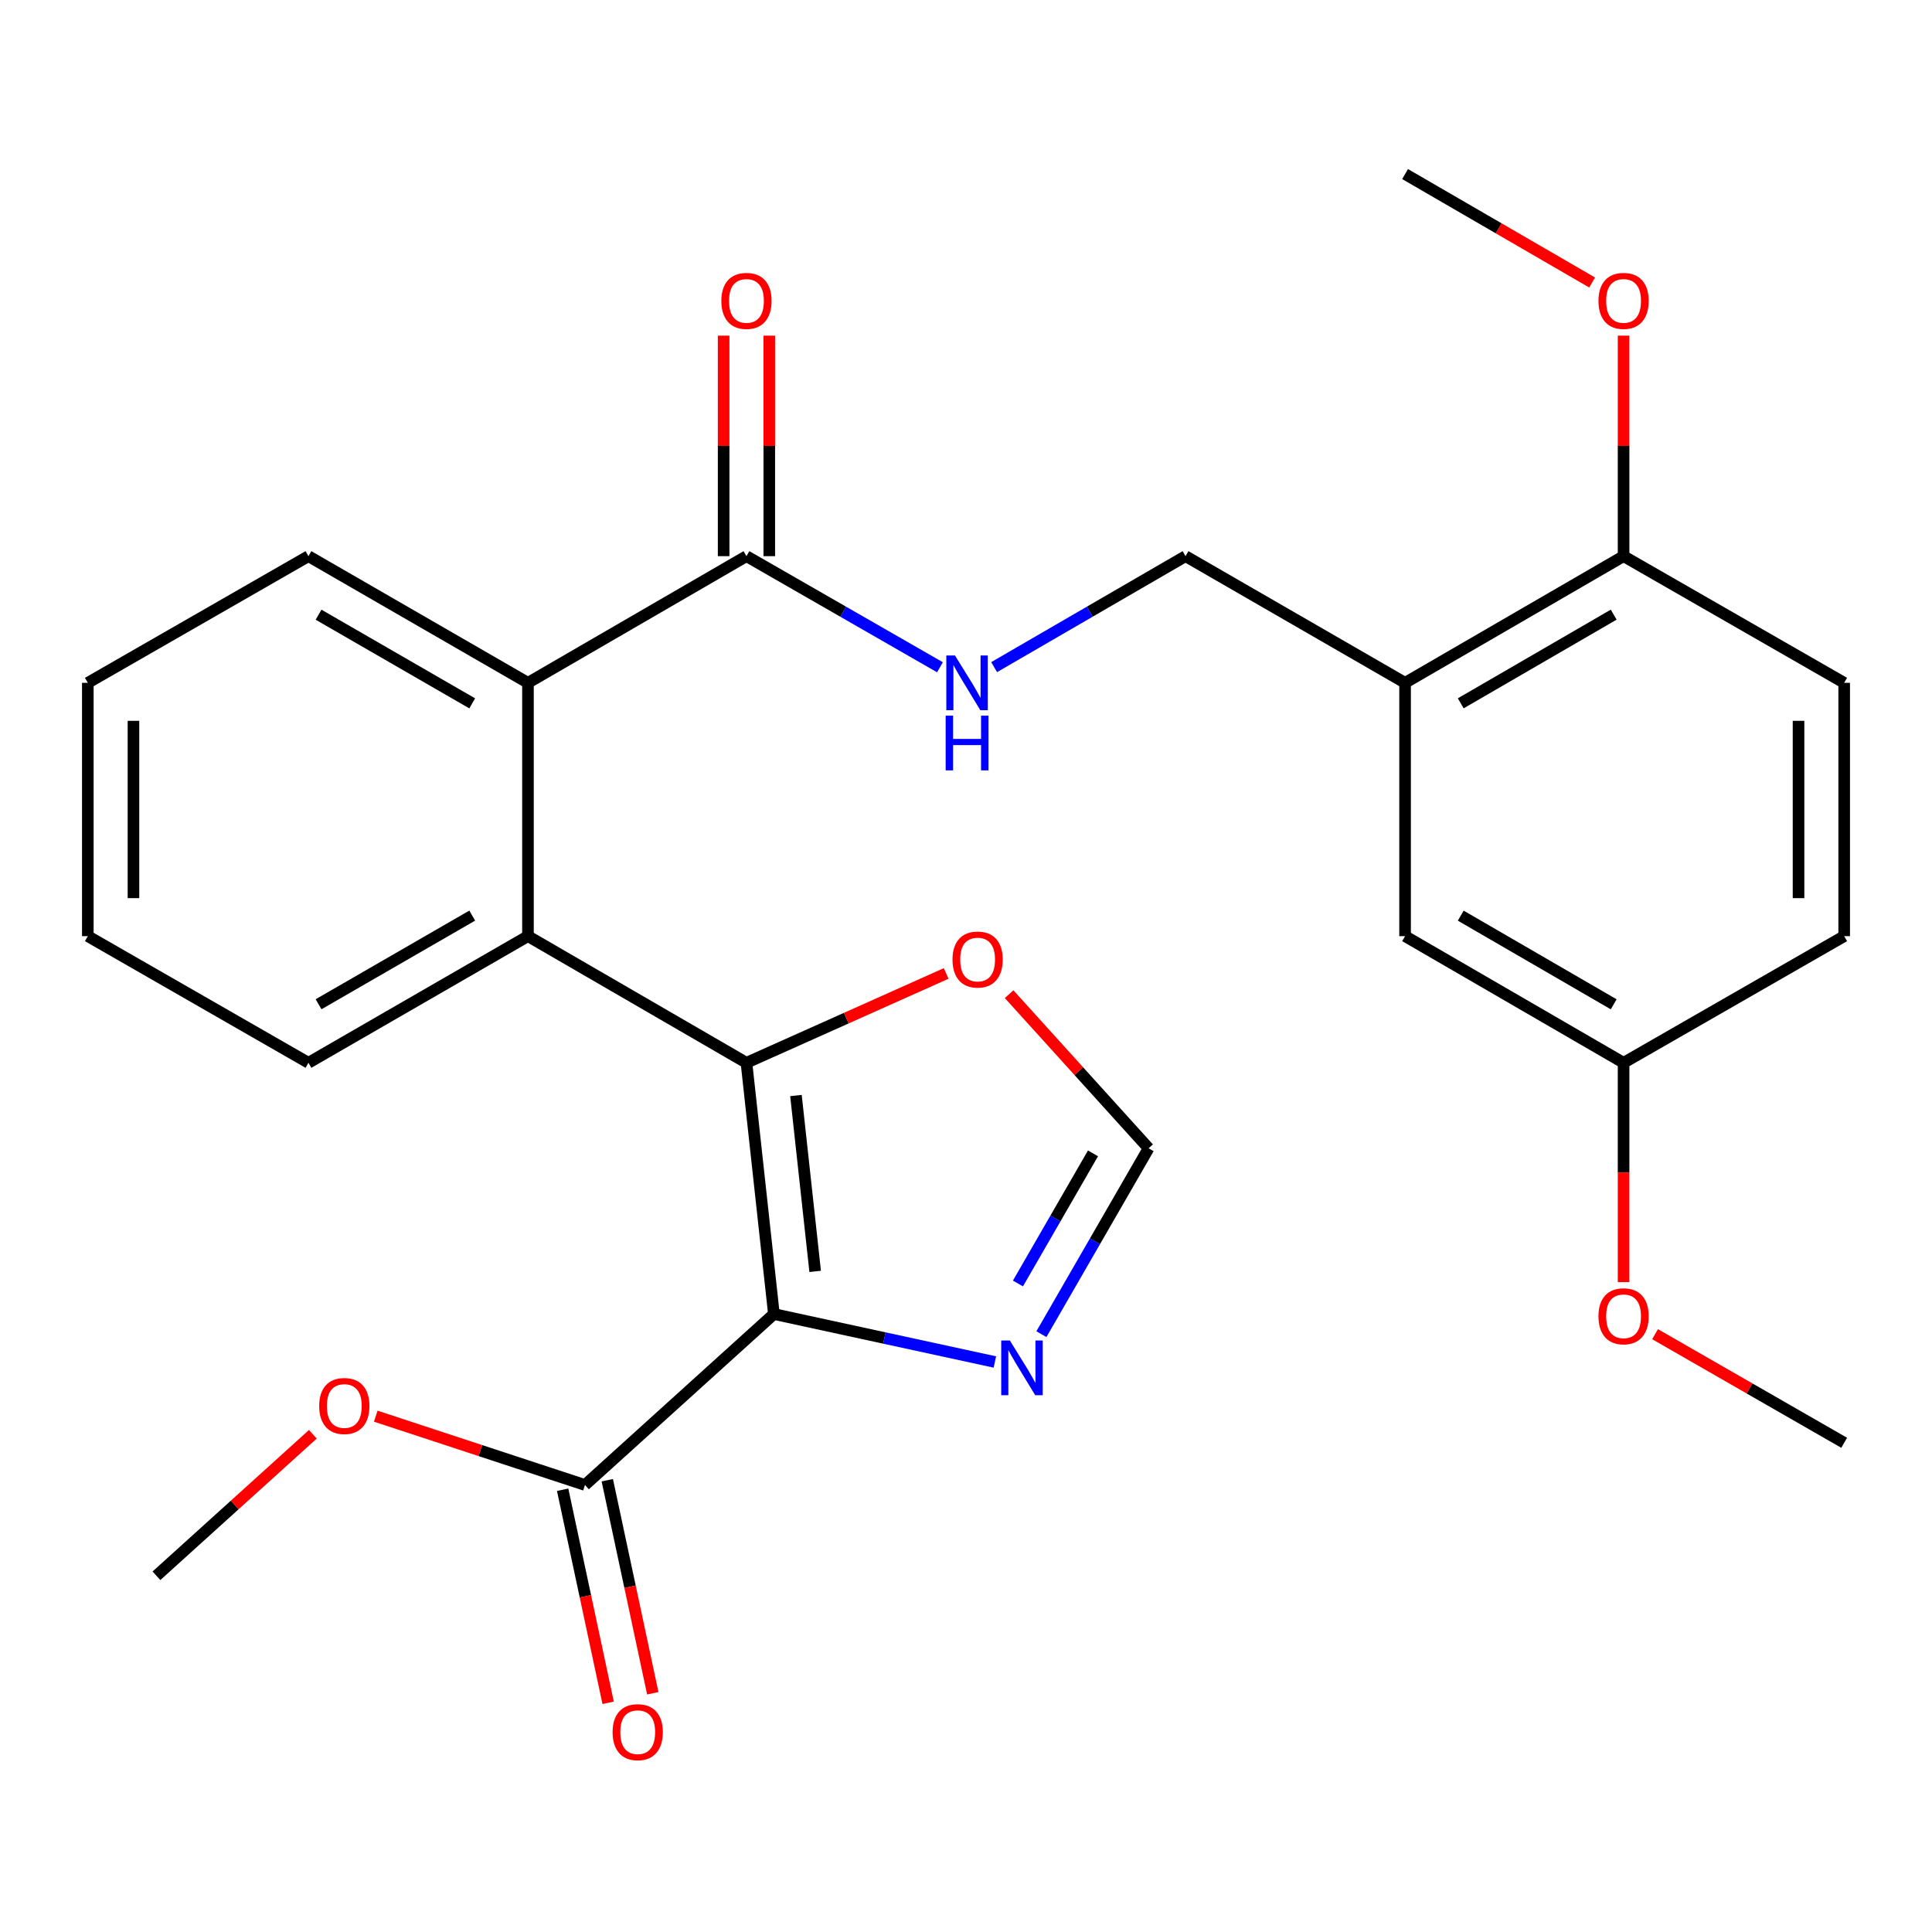 <?xml version='1.0' encoding='iso-8859-1'?>
<svg version='1.1' baseProfile='full'
              xmlns='http://www.w3.org/2000/svg'
                      xmlns:rdkit='http://www.rdkit.org/xml'
                      xmlns:xlink='http://www.w3.org/1999/xlink'
                  xml:space='preserve'
width='1000px' height='1000px' viewBox='0 0 1000 1000'>
<!-- END OF HEADER -->
<rect style='opacity:1.0;fill:#FFFFFF;stroke:none' width='1000' height='1000' x='0' y='0'> </rect>
<path class='bond-0' d='M 400.569,680.142 L 386.367,550.101' style='fill:none;fill-rule:evenodd;stroke:#000000;stroke-width:6px;stroke-linecap:butt;stroke-linejoin:miter;stroke-opacity:1' />
<path class='bond-0' d='M 421.926,658.07 L 411.985,567.042' style='fill:none;fill-rule:evenodd;stroke:#000000;stroke-width:6px;stroke-linecap:butt;stroke-linejoin:miter;stroke-opacity:1' />
<path class='bond-2' d='M 400.569,680.142 L 457.757,692.553' style='fill:none;fill-rule:evenodd;stroke:#000000;stroke-width:6px;stroke-linecap:butt;stroke-linejoin:miter;stroke-opacity:1' />
<path class='bond-2' d='M 457.757,692.553 L 514.945,704.965' style='fill:none;fill-rule:evenodd;stroke:#0000FF;stroke-width:6px;stroke-linecap:butt;stroke-linejoin:miter;stroke-opacity:1' />
<path class='bond-3' d='M 400.569,680.142 L 302.78,768.625' style='fill:none;fill-rule:evenodd;stroke:#000000;stroke-width:6px;stroke-linecap:butt;stroke-linejoin:miter;stroke-opacity:1' />
<path class='bond-1' d='M 386.367,550.101 L 273.272,484.549' style='fill:none;fill-rule:evenodd;stroke:#000000;stroke-width:6px;stroke-linecap:butt;stroke-linejoin:miter;stroke-opacity:1' />
<path class='bond-7' d='M 386.367,550.101 L 438.051,526.978' style='fill:none;fill-rule:evenodd;stroke:#000000;stroke-width:6px;stroke-linecap:butt;stroke-linejoin:miter;stroke-opacity:1' />
<path class='bond-7' d='M 438.051,526.978 L 489.735,503.855' style='fill:none;fill-rule:evenodd;stroke:#FF0000;stroke-width:6px;stroke-linecap:butt;stroke-linejoin:miter;stroke-opacity:1' />
<path class='bond-4' d='M 273.272,484.549 L 273.272,353.432' style='fill:none;fill-rule:evenodd;stroke:#000000;stroke-width:6px;stroke-linecap:butt;stroke-linejoin:miter;stroke-opacity:1' />
<path class='bond-20' d='M 273.272,484.549 L 159.652,550.101' style='fill:none;fill-rule:evenodd;stroke:#000000;stroke-width:6px;stroke-linecap:butt;stroke-linejoin:miter;stroke-opacity:1' />
<path class='bond-20' d='M 244.422,473.916 L 164.888,519.803' style='fill:none;fill-rule:evenodd;stroke:#000000;stroke-width:6px;stroke-linecap:butt;stroke-linejoin:miter;stroke-opacity:1' />
<path class='bond-8' d='M 539.028,690.568 L 566.775,642.459' style='fill:none;fill-rule:evenodd;stroke:#0000FF;stroke-width:6px;stroke-linecap:butt;stroke-linejoin:miter;stroke-opacity:1' />
<path class='bond-8' d='M 566.775,642.459 L 594.521,594.349' style='fill:none;fill-rule:evenodd;stroke:#000000;stroke-width:6px;stroke-linecap:butt;stroke-linejoin:miter;stroke-opacity:1' />
<path class='bond-8' d='M 526.885,664.331 L 546.308,630.655' style='fill:none;fill-rule:evenodd;stroke:#0000FF;stroke-width:6px;stroke-linecap:butt;stroke-linejoin:miter;stroke-opacity:1' />
<path class='bond-8' d='M 546.308,630.655 L 565.73,596.978' style='fill:none;fill-rule:evenodd;stroke:#000000;stroke-width:6px;stroke-linecap:butt;stroke-linejoin:miter;stroke-opacity:1' />
<path class='bond-13' d='M 291.227,771.092 L 303,826.229' style='fill:none;fill-rule:evenodd;stroke:#000000;stroke-width:6px;stroke-linecap:butt;stroke-linejoin:miter;stroke-opacity:1' />
<path class='bond-13' d='M 303,826.229 L 314.773,881.365' style='fill:none;fill-rule:evenodd;stroke:#FF0000;stroke-width:6px;stroke-linecap:butt;stroke-linejoin:miter;stroke-opacity:1' />
<path class='bond-13' d='M 314.333,766.158 L 326.106,821.295' style='fill:none;fill-rule:evenodd;stroke:#000000;stroke-width:6px;stroke-linecap:butt;stroke-linejoin:miter;stroke-opacity:1' />
<path class='bond-13' d='M 326.106,821.295 L 337.879,876.431' style='fill:none;fill-rule:evenodd;stroke:#FF0000;stroke-width:6px;stroke-linecap:butt;stroke-linejoin:miter;stroke-opacity:1' />
<path class='bond-17' d='M 302.78,768.625 L 248.635,750.818' style='fill:none;fill-rule:evenodd;stroke:#000000;stroke-width:6px;stroke-linecap:butt;stroke-linejoin:miter;stroke-opacity:1' />
<path class='bond-17' d='M 248.635,750.818 L 194.491,733.012' style='fill:none;fill-rule:evenodd;stroke:#FF0000;stroke-width:6px;stroke-linecap:butt;stroke-linejoin:miter;stroke-opacity:1' />
<path class='bond-5' d='M 273.272,353.432 L 386.367,287.867' style='fill:none;fill-rule:evenodd;stroke:#000000;stroke-width:6px;stroke-linecap:butt;stroke-linejoin:miter;stroke-opacity:1' />
<path class='bond-21' d='M 273.272,353.432 L 159.652,287.867' style='fill:none;fill-rule:evenodd;stroke:#000000;stroke-width:6px;stroke-linecap:butt;stroke-linejoin:miter;stroke-opacity:1' />
<path class='bond-21' d='M 244.42,364.061 L 164.886,318.166' style='fill:none;fill-rule:evenodd;stroke:#000000;stroke-width:6px;stroke-linecap:butt;stroke-linejoin:miter;stroke-opacity:1' />
<path class='bond-9' d='M 386.367,287.867 L 436.443,316.621' style='fill:none;fill-rule:evenodd;stroke:#000000;stroke-width:6px;stroke-linecap:butt;stroke-linejoin:miter;stroke-opacity:1' />
<path class='bond-9' d='M 436.443,316.621 L 486.52,345.375' style='fill:none;fill-rule:evenodd;stroke:#0000FF;stroke-width:6px;stroke-linecap:butt;stroke-linejoin:miter;stroke-opacity:1' />
<path class='bond-14' d='M 398.18,287.867 L 398.18,230.796' style='fill:none;fill-rule:evenodd;stroke:#000000;stroke-width:6px;stroke-linecap:butt;stroke-linejoin:miter;stroke-opacity:1' />
<path class='bond-14' d='M 398.18,230.796 L 398.18,173.725' style='fill:none;fill-rule:evenodd;stroke:#FF0000;stroke-width:6px;stroke-linecap:butt;stroke-linejoin:miter;stroke-opacity:1' />
<path class='bond-14' d='M 374.553,287.867 L 374.553,230.796' style='fill:none;fill-rule:evenodd;stroke:#000000;stroke-width:6px;stroke-linecap:butt;stroke-linejoin:miter;stroke-opacity:1' />
<path class='bond-14' d='M 374.553,230.796 L 374.553,173.725' style='fill:none;fill-rule:evenodd;stroke:#FF0000;stroke-width:6px;stroke-linecap:butt;stroke-linejoin:miter;stroke-opacity:1' />
<path class='bond-6' d='M 727.266,353.432 L 613.633,287.867' style='fill:none;fill-rule:evenodd;stroke:#000000;stroke-width:6px;stroke-linecap:butt;stroke-linejoin:miter;stroke-opacity:1' />
<path class='bond-11' d='M 727.266,353.432 L 840.361,287.867' style='fill:none;fill-rule:evenodd;stroke:#000000;stroke-width:6px;stroke-linecap:butt;stroke-linejoin:miter;stroke-opacity:1' />
<path class='bond-11' d='M 756.08,364.038 L 835.247,318.142' style='fill:none;fill-rule:evenodd;stroke:#000000;stroke-width:6px;stroke-linecap:butt;stroke-linejoin:miter;stroke-opacity:1' />
<path class='bond-12' d='M 727.266,353.432 L 727.266,484.549' style='fill:none;fill-rule:evenodd;stroke:#000000;stroke-width:6px;stroke-linecap:butt;stroke-linejoin:miter;stroke-opacity:1' />
<path class='bond-28' d='M 522.309,514.576 L 558.415,554.463' style='fill:none;fill-rule:evenodd;stroke:#FF0000;stroke-width:6px;stroke-linecap:butt;stroke-linejoin:miter;stroke-opacity:1' />
<path class='bond-28' d='M 558.415,554.463 L 594.521,594.349' style='fill:none;fill-rule:evenodd;stroke:#000000;stroke-width:6px;stroke-linecap:butt;stroke-linejoin:miter;stroke-opacity:1' />
<path class='bond-10' d='M 514.559,345.31 L 564.096,316.588' style='fill:none;fill-rule:evenodd;stroke:#0000FF;stroke-width:6px;stroke-linecap:butt;stroke-linejoin:miter;stroke-opacity:1' />
<path class='bond-10' d='M 564.096,316.588 L 613.633,287.867' style='fill:none;fill-rule:evenodd;stroke:#000000;stroke-width:6px;stroke-linecap:butt;stroke-linejoin:miter;stroke-opacity:1' />
<path class='bond-15' d='M 840.361,287.867 L 954.545,353.432' style='fill:none;fill-rule:evenodd;stroke:#000000;stroke-width:6px;stroke-linecap:butt;stroke-linejoin:miter;stroke-opacity:1' />
<path class='bond-19' d='M 840.361,287.867 L 840.361,230.796' style='fill:none;fill-rule:evenodd;stroke:#000000;stroke-width:6px;stroke-linecap:butt;stroke-linejoin:miter;stroke-opacity:1' />
<path class='bond-19' d='M 840.361,230.796 L 840.361,173.725' style='fill:none;fill-rule:evenodd;stroke:#FF0000;stroke-width:6px;stroke-linecap:butt;stroke-linejoin:miter;stroke-opacity:1' />
<path class='bond-16' d='M 727.266,484.549 L 840.361,550.101' style='fill:none;fill-rule:evenodd;stroke:#000000;stroke-width:6px;stroke-linecap:butt;stroke-linejoin:miter;stroke-opacity:1' />
<path class='bond-16' d='M 756.079,473.94 L 835.245,519.827' style='fill:none;fill-rule:evenodd;stroke:#000000;stroke-width:6px;stroke-linecap:butt;stroke-linejoin:miter;stroke-opacity:1' />
<path class='bond-30' d='M 954.545,353.432 L 954.545,484.549' style='fill:none;fill-rule:evenodd;stroke:#000000;stroke-width:6px;stroke-linecap:butt;stroke-linejoin:miter;stroke-opacity:1' />
<path class='bond-30' d='M 930.918,373.099 L 930.918,464.881' style='fill:none;fill-rule:evenodd;stroke:#000000;stroke-width:6px;stroke-linecap:butt;stroke-linejoin:miter;stroke-opacity:1' />
<path class='bond-18' d='M 840.361,550.101 L 954.545,484.549' style='fill:none;fill-rule:evenodd;stroke:#000000;stroke-width:6px;stroke-linecap:butt;stroke-linejoin:miter;stroke-opacity:1' />
<path class='bond-22' d='M 840.361,550.101 L 840.361,606.86' style='fill:none;fill-rule:evenodd;stroke:#000000;stroke-width:6px;stroke-linecap:butt;stroke-linejoin:miter;stroke-opacity:1' />
<path class='bond-22' d='M 840.361,606.86 L 840.361,663.62' style='fill:none;fill-rule:evenodd;stroke:#FF0000;stroke-width:6px;stroke-linecap:butt;stroke-linejoin:miter;stroke-opacity:1' />
<path class='bond-23' d='M 161.934,742.383 L 121.454,779' style='fill:none;fill-rule:evenodd;stroke:#FF0000;stroke-width:6px;stroke-linecap:butt;stroke-linejoin:miter;stroke-opacity:1' />
<path class='bond-23' d='M 121.454,779 L 80.974,815.617' style='fill:none;fill-rule:evenodd;stroke:#000000;stroke-width:6px;stroke-linecap:butt;stroke-linejoin:miter;stroke-opacity:1' />
<path class='bond-24' d='M 824.093,146.229 L 775.68,118.162' style='fill:none;fill-rule:evenodd;stroke:#FF0000;stroke-width:6px;stroke-linecap:butt;stroke-linejoin:miter;stroke-opacity:1' />
<path class='bond-24' d='M 775.68,118.162 L 727.266,90.095' style='fill:none;fill-rule:evenodd;stroke:#000000;stroke-width:6px;stroke-linecap:butt;stroke-linejoin:miter;stroke-opacity:1' />
<path class='bond-26' d='M 159.652,550.101 L 45.455,484.549' style='fill:none;fill-rule:evenodd;stroke:#000000;stroke-width:6px;stroke-linecap:butt;stroke-linejoin:miter;stroke-opacity:1' />
<path class='bond-29' d='M 159.652,287.867 L 45.455,353.432' style='fill:none;fill-rule:evenodd;stroke:#000000;stroke-width:6px;stroke-linecap:butt;stroke-linejoin:miter;stroke-opacity:1' />
<path class='bond-25' d='M 856.653,690.573 L 905.599,718.678' style='fill:none;fill-rule:evenodd;stroke:#FF0000;stroke-width:6px;stroke-linecap:butt;stroke-linejoin:miter;stroke-opacity:1' />
<path class='bond-25' d='M 905.599,718.678 L 954.545,746.783' style='fill:none;fill-rule:evenodd;stroke:#000000;stroke-width:6px;stroke-linecap:butt;stroke-linejoin:miter;stroke-opacity:1' />
<path class='bond-27' d='M 45.455,484.549 L 45.455,353.432' style='fill:none;fill-rule:evenodd;stroke:#000000;stroke-width:6px;stroke-linecap:butt;stroke-linejoin:miter;stroke-opacity:1' />
<path class='bond-27' d='M 69.082,464.881 L 69.082,373.099' style='fill:none;fill-rule:evenodd;stroke:#000000;stroke-width:6px;stroke-linecap:butt;stroke-linejoin:miter;stroke-opacity:1' />
<path  class='atom-3' d='M 522.709 693.848
L 531.989 708.848
Q 532.909 710.328, 534.389 713.008
Q 535.869 715.688, 535.949 715.848
L 535.949 693.848
L 539.709 693.848
L 539.709 722.168
L 535.829 722.168
L 525.869 705.768
Q 524.709 703.848, 523.469 701.648
Q 522.269 699.448, 521.909 698.768
L 521.909 722.168
L 518.229 722.168
L 518.229 693.848
L 522.709 693.848
' fill='#0000FF'/>
<path  class='atom-8' d='M 493.012 496.652
Q 493.012 489.852, 496.372 486.052
Q 499.732 482.252, 506.012 482.252
Q 512.292 482.252, 515.652 486.052
Q 519.012 489.852, 519.012 496.652
Q 519.012 503.532, 515.612 507.452
Q 512.212 511.332, 506.012 511.332
Q 499.772 511.332, 496.372 507.452
Q 493.012 503.572, 493.012 496.652
M 506.012 508.132
Q 510.332 508.132, 512.652 505.252
Q 515.012 502.332, 515.012 496.652
Q 515.012 491.092, 512.652 488.292
Q 510.332 485.452, 506.012 485.452
Q 501.692 485.452, 499.332 488.252
Q 497.012 491.052, 497.012 496.652
Q 497.012 502.372, 499.332 505.252
Q 501.692 508.132, 506.012 508.132
' fill='#FF0000'/>
<path  class='atom-10' d='M 494.291 339.272
L 503.571 354.272
Q 504.491 355.752, 505.971 358.432
Q 507.451 361.112, 507.531 361.272
L 507.531 339.272
L 511.291 339.272
L 511.291 367.592
L 507.411 367.592
L 497.451 351.192
Q 496.291 349.272, 495.051 347.072
Q 493.851 344.872, 493.491 344.192
L 493.491 367.592
L 489.811 367.592
L 489.811 339.272
L 494.291 339.272
' fill='#0000FF'/>
<path  class='atom-10' d='M 489.471 370.424
L 493.311 370.424
L 493.311 382.464
L 507.791 382.464
L 507.791 370.424
L 511.631 370.424
L 511.631 398.744
L 507.791 398.744
L 507.791 385.664
L 493.311 385.664
L 493.311 398.744
L 489.471 398.744
L 489.471 370.424
' fill='#0000FF'/>
<path  class='atom-14' d='M 317.082 896.567
Q 317.082 889.767, 320.442 885.967
Q 323.802 882.167, 330.082 882.167
Q 336.362 882.167, 339.722 885.967
Q 343.082 889.767, 343.082 896.567
Q 343.082 903.447, 339.682 907.367
Q 336.282 911.247, 330.082 911.247
Q 323.842 911.247, 320.442 907.367
Q 317.082 903.487, 317.082 896.567
M 330.082 908.047
Q 334.402 908.047, 336.722 905.167
Q 339.082 902.247, 339.082 896.567
Q 339.082 891.007, 336.722 888.207
Q 334.402 885.367, 330.082 885.367
Q 325.762 885.367, 323.402 888.167
Q 321.082 890.967, 321.082 896.567
Q 321.082 902.287, 323.402 905.167
Q 325.762 908.047, 330.082 908.047
' fill='#FF0000'/>
<path  class='atom-15' d='M 373.367 155.74
Q 373.367 148.94, 376.727 145.14
Q 380.087 141.34, 386.367 141.34
Q 392.647 141.34, 396.007 145.14
Q 399.367 148.94, 399.367 155.74
Q 399.367 162.62, 395.967 166.54
Q 392.567 170.42, 386.367 170.42
Q 380.127 170.42, 376.727 166.54
Q 373.367 162.66, 373.367 155.74
M 386.367 167.22
Q 390.687 167.22, 393.007 164.34
Q 395.367 161.42, 395.367 155.74
Q 395.367 150.18, 393.007 147.38
Q 390.687 144.54, 386.367 144.54
Q 382.047 144.54, 379.687 147.34
Q 377.367 150.14, 377.367 155.74
Q 377.367 161.46, 379.687 164.34
Q 382.047 167.22, 386.367 167.22
' fill='#FF0000'/>
<path  class='atom-18' d='M 165.212 727.738
Q 165.212 720.938, 168.572 717.138
Q 171.932 713.338, 178.212 713.338
Q 184.492 713.338, 187.852 717.138
Q 191.212 720.938, 191.212 727.738
Q 191.212 734.618, 187.812 738.538
Q 184.412 742.418, 178.212 742.418
Q 171.972 742.418, 168.572 738.538
Q 165.212 734.658, 165.212 727.738
M 178.212 739.218
Q 182.532 739.218, 184.852 736.338
Q 187.212 733.418, 187.212 727.738
Q 187.212 722.178, 184.852 719.378
Q 182.532 716.538, 178.212 716.538
Q 173.892 716.538, 171.532 719.338
Q 169.212 722.138, 169.212 727.738
Q 169.212 733.458, 171.532 736.338
Q 173.892 739.218, 178.212 739.218
' fill='#FF0000'/>
<path  class='atom-20' d='M 827.361 155.74
Q 827.361 148.94, 830.721 145.14
Q 834.081 141.34, 840.361 141.34
Q 846.641 141.34, 850.001 145.14
Q 853.361 148.94, 853.361 155.74
Q 853.361 162.62, 849.961 166.54
Q 846.561 170.42, 840.361 170.42
Q 834.121 170.42, 830.721 166.54
Q 827.361 162.66, 827.361 155.74
M 840.361 167.22
Q 844.681 167.22, 847.001 164.34
Q 849.361 161.42, 849.361 155.74
Q 849.361 150.18, 847.001 147.38
Q 844.681 144.54, 840.361 144.54
Q 836.041 144.54, 833.681 147.34
Q 831.361 150.14, 831.361 155.74
Q 831.361 161.46, 833.681 164.34
Q 836.041 167.22, 840.361 167.22
' fill='#FF0000'/>
<path  class='atom-23' d='M 827.361 681.298
Q 827.361 674.498, 830.721 670.698
Q 834.081 666.898, 840.361 666.898
Q 846.641 666.898, 850.001 670.698
Q 853.361 674.498, 853.361 681.298
Q 853.361 688.178, 849.961 692.098
Q 846.561 695.978, 840.361 695.978
Q 834.121 695.978, 830.721 692.098
Q 827.361 688.218, 827.361 681.298
M 840.361 692.778
Q 844.681 692.778, 847.001 689.898
Q 849.361 686.978, 849.361 681.298
Q 849.361 675.738, 847.001 672.938
Q 844.681 670.098, 840.361 670.098
Q 836.041 670.098, 833.681 672.898
Q 831.361 675.698, 831.361 681.298
Q 831.361 687.018, 833.681 689.898
Q 836.041 692.778, 840.361 692.778
' fill='#FF0000'/>
</svg>
